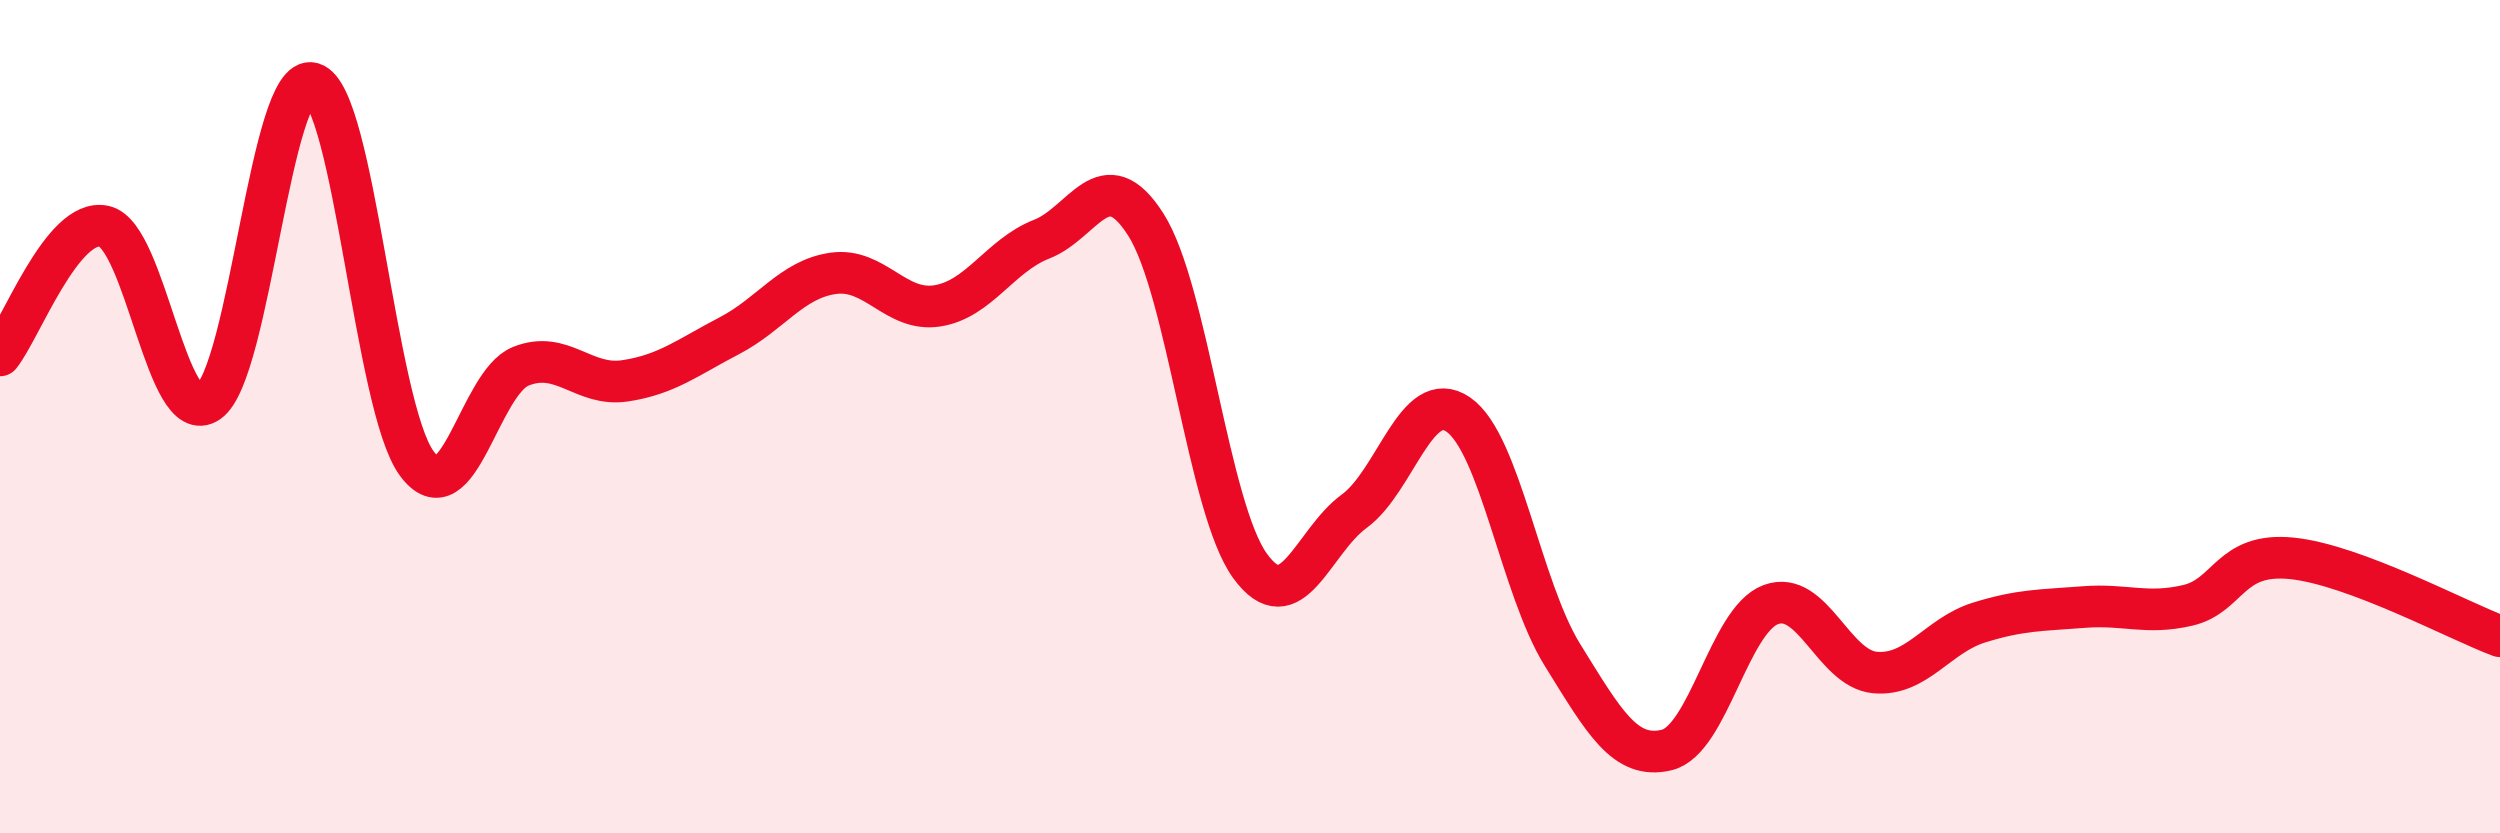 
    <svg width="60" height="20" viewBox="0 0 60 20" xmlns="http://www.w3.org/2000/svg">
      <path
        d="M 0,8.53 C 0.5,7.91 1.5,5.21 2.5,5.43 C 3.5,5.65 4,10.34 5,9.65 C 6,8.96 6.5,1.71 7.5,2 C 8.5,2.29 9,9.76 10,11.12 C 11,12.48 11.5,9.19 12.5,8.79 C 13.5,8.39 14,9.29 15,9.14 C 16,8.99 16.5,8.58 17.5,8.06 C 18.5,7.54 19,6.7 20,6.56 C 21,6.42 21.5,7.5 22.5,7.34 C 23.5,7.18 24,6.13 25,5.74 C 26,5.35 26.5,3.82 27.5,5.39 C 28.5,6.96 29,12.2 30,13.58 C 31,14.96 31.5,13 32.5,12.27 C 33.5,11.54 34,9.26 35,9.95 C 36,10.64 36.5,14.11 37.5,15.72 C 38.5,17.33 39,18.24 40,18 C 41,17.76 41.5,14.88 42.5,14.51 C 43.5,14.14 44,16.05 45,16.14 C 46,16.23 46.5,15.25 47.5,14.94 C 48.5,14.63 49,14.65 50,14.57 C 51,14.49 51.5,14.76 52.5,14.53 C 53.5,14.3 53.5,13.25 55,13.4 C 56.5,13.55 59,14.9 60,15.27L60 20L0 20Z"
        fill="#EB0A25"
        opacity="0.1"
        stroke-linecap="round"
        stroke-linejoin="round"
      />
      <path
        d="M 0,8.53 C 0.5,7.91 1.5,5.21 2.5,5.43 C 3.5,5.65 4,10.34 5,9.65 C 6,8.96 6.5,1.71 7.5,2 C 8.5,2.29 9,9.76 10,11.12 C 11,12.48 11.5,9.19 12.5,8.79 C 13.5,8.39 14,9.29 15,9.14 C 16,8.99 16.5,8.58 17.5,8.06 C 18.5,7.54 19,6.7 20,6.56 C 21,6.42 21.5,7.5 22.5,7.34 C 23.5,7.18 24,6.13 25,5.74 C 26,5.35 26.5,3.82 27.5,5.39 C 28.5,6.96 29,12.2 30,13.58 C 31,14.96 31.5,13 32.5,12.27 C 33.5,11.54 34,9.26 35,9.95 C 36,10.64 36.5,14.11 37.5,15.72 C 38.5,17.33 39,18.24 40,18 C 41,17.76 41.5,14.88 42.5,14.51 C 43.5,14.14 44,16.05 45,16.14 C 46,16.23 46.5,15.25 47.5,14.94 C 48.5,14.63 49,14.65 50,14.57 C 51,14.49 51.5,14.76 52.5,14.53 C 53.5,14.3 53.5,13.25 55,13.4 C 56.5,13.55 59,14.9 60,15.27"
        stroke="#EB0A25"
        stroke-width="1"
        fill="none"
        stroke-linecap="round"
        stroke-linejoin="round"
      />
    </svg>
  